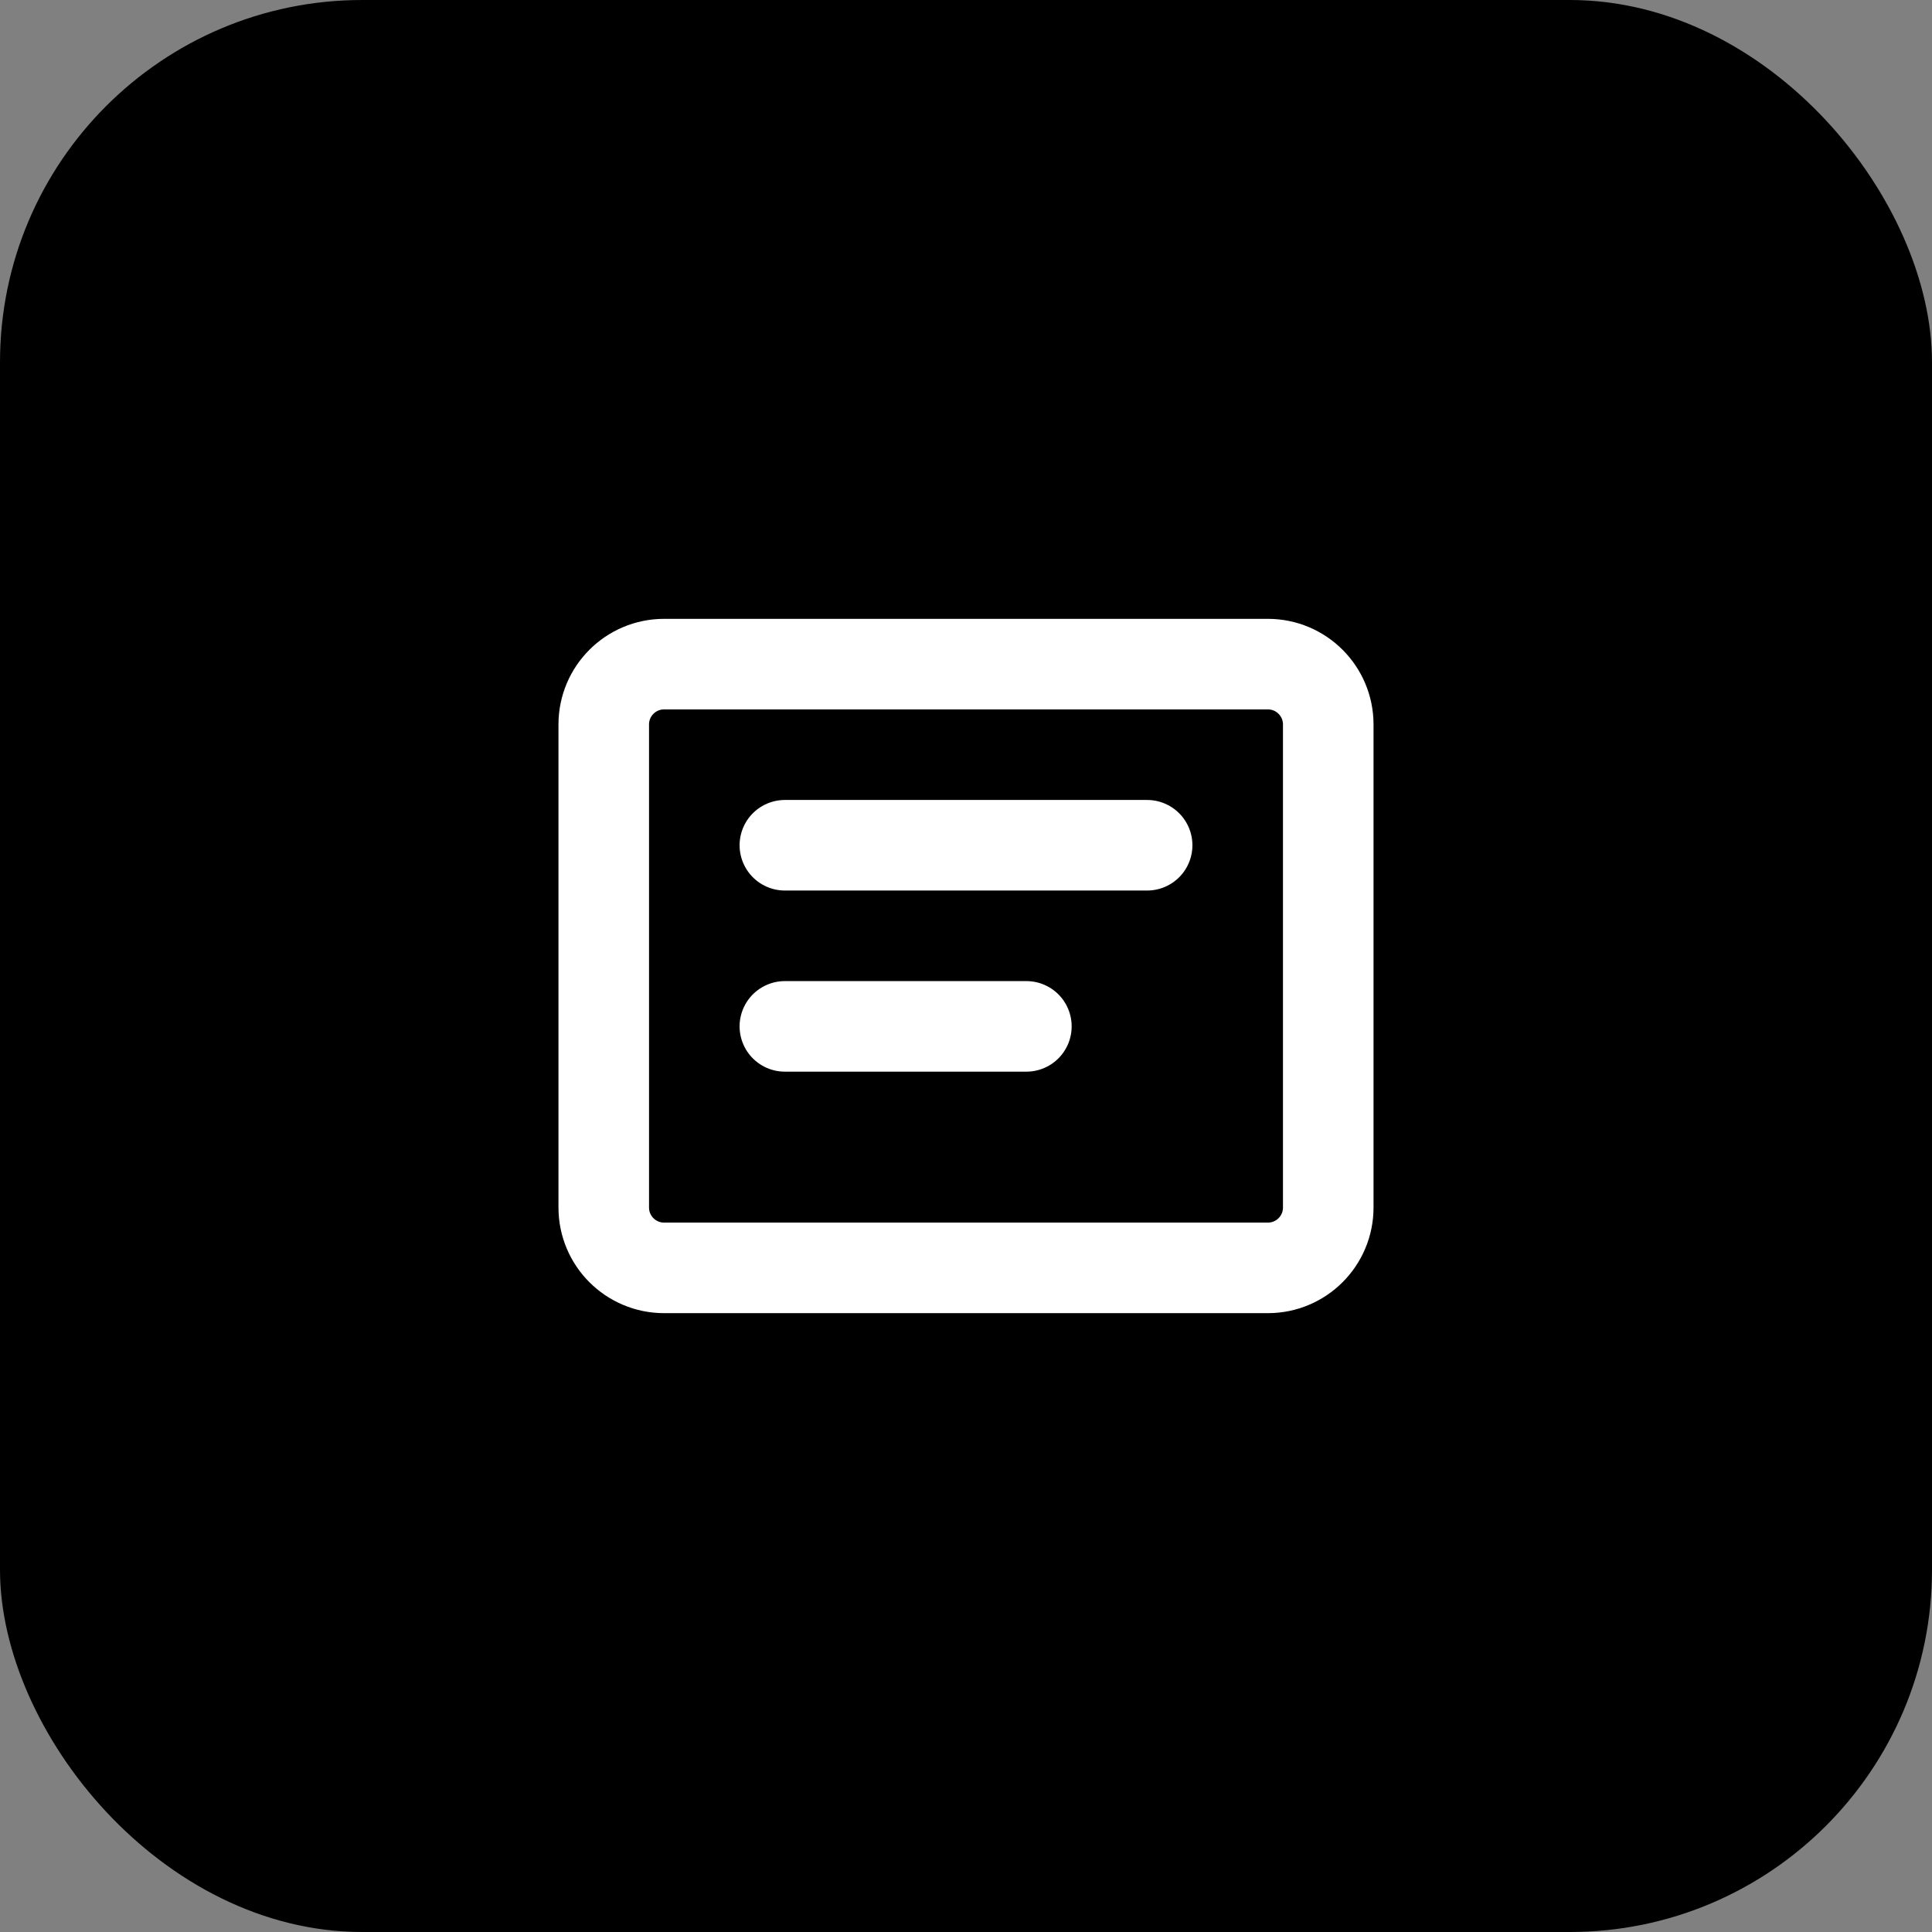 <svg width="64" height="64" viewBox="0 0 64 64" fill="none" xmlns="http://www.w3.org/2000/svg">
    <rect x="0" y="0" width="64" height="64" fill="#808080" stroke="none"/>
    <rect width="64" height="64" rx="12" fill="url(#grad1)"/>
    <path d="M20 24C20 22.895 20.895 22 22 22H42C43.105 22 44 22.895 44 24V40C44 41.105 43.105 42 42 42H22C20.895 42 20 41.105 20 40V24Z" stroke="white" stroke-width="3" stroke-linecap="round" stroke-linejoin="round"/>
    <path d="M26 28H38" stroke="white" stroke-width="3" stroke-linecap="round"/>
    <path d="M26 34H34" stroke="white" stroke-width="3" stroke-linecap="round"/>
    <defs>
    <linearGradient id="grad1" x1="0" y1="0" x2="1" y2="1">
      <stop offset="0%" stop-color="hsl(262.1, 83.3%, 57.8%)" />
      <stop offset="100%" stop-color="hsl(300, 76%, 72%)" />
    </linearGradient>
    </defs>
    </svg>